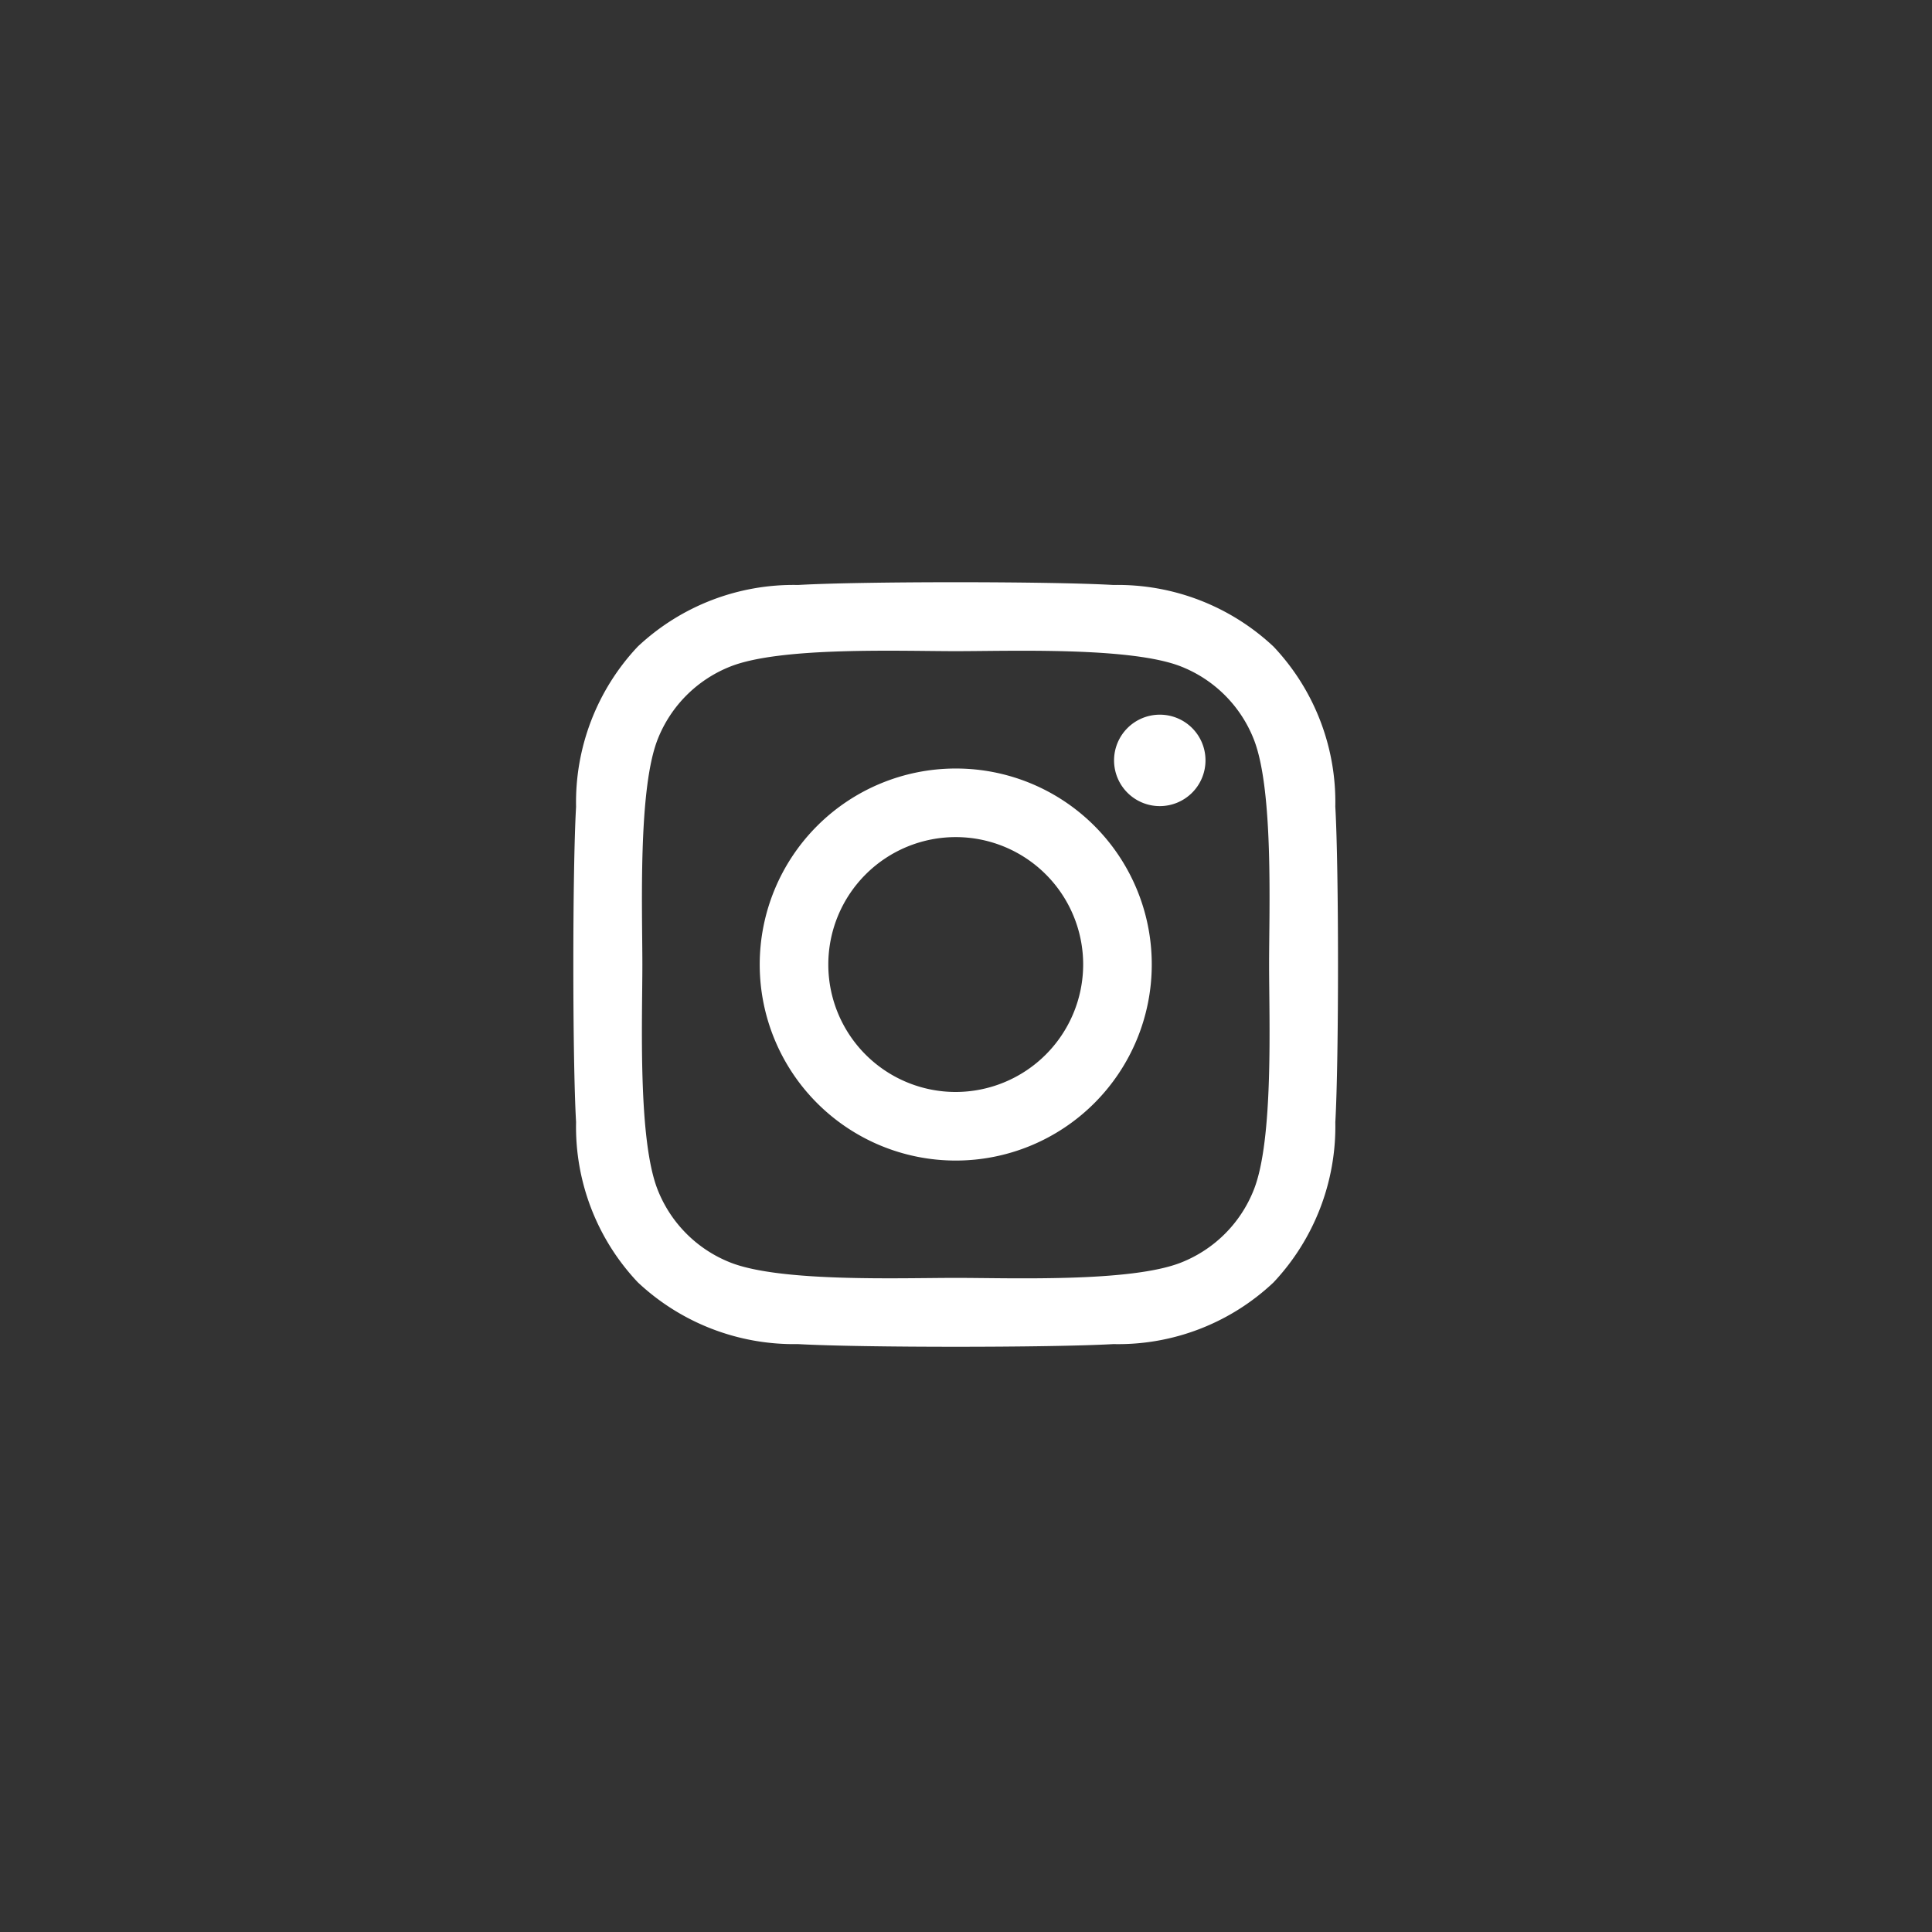 <svg xmlns="http://www.w3.org/2000/svg" width="74" height="74" viewBox="0 0 74 74">
  <rect x="0" y="0" width="74" height="74" fill="#333333" stroke="none"/>
  <g id="instagram" transform="translate(-0.343)">
    <g id="Ellipse_10" data-name="Ellipse 10" transform="translate(0.343)" fill="rgba(255,255,255,0)" stroke="rgba(255,255,255,0)" stroke-width="2">
      <circle cx="37" cy="37" r="37" stroke="none"/>
      <circle cx="37" cy="37" r="36" fill="none"/>
    </g>
    <path id="Icon_awesome-instagram" data-name="Icon awesome-instagram" d="M14.642,9.371a7.508,7.508,0,1,0,7.508,7.508A7.5,7.5,0,0,0,14.642,9.371Zm0,12.389a4.881,4.881,0,1,1,4.881-4.881,4.89,4.89,0,0,1-4.881,4.881Zm9.566-12.7a1.751,1.751,0,1,1-1.751-1.751A1.747,1.747,0,0,1,24.208,9.064Zm4.972,1.777a8.666,8.666,0,0,0-2.365-6.135A8.723,8.723,0,0,0,20.68,2.341C18.262,2.2,11.016,2.2,8.6,2.341A8.71,8.71,0,0,0,2.463,4.7,8.694,8.694,0,0,0,.1,10.835C-.04,13.252-.04,20.5.1,22.916a8.666,8.666,0,0,0,2.365,6.135A8.734,8.734,0,0,0,8.6,31.417c2.418.137,9.664.137,12.081,0a8.666,8.666,0,0,0,6.135-2.365,8.723,8.723,0,0,0,2.365-6.135c.137-2.418.137-9.657,0-12.075ZM26.057,25.51a4.942,4.942,0,0,1-2.783,2.783c-1.928.764-6.5.588-8.631.588s-6.71.17-8.631-.588A4.942,4.942,0,0,1,3.227,25.51c-.764-1.928-.588-6.5-.588-8.631s-.17-6.71.588-8.631A4.942,4.942,0,0,1,6.011,5.464c1.928-.764,6.5-.588,8.631-.588s6.71-.17,8.631.588a4.942,4.942,0,0,1,2.783,2.783c.764,1.928.588,6.5.588,8.631S26.822,23.589,26.057,25.51Z" transform="translate(22.308 20.065)" fill="#fff"/>
  </g>
</svg>
